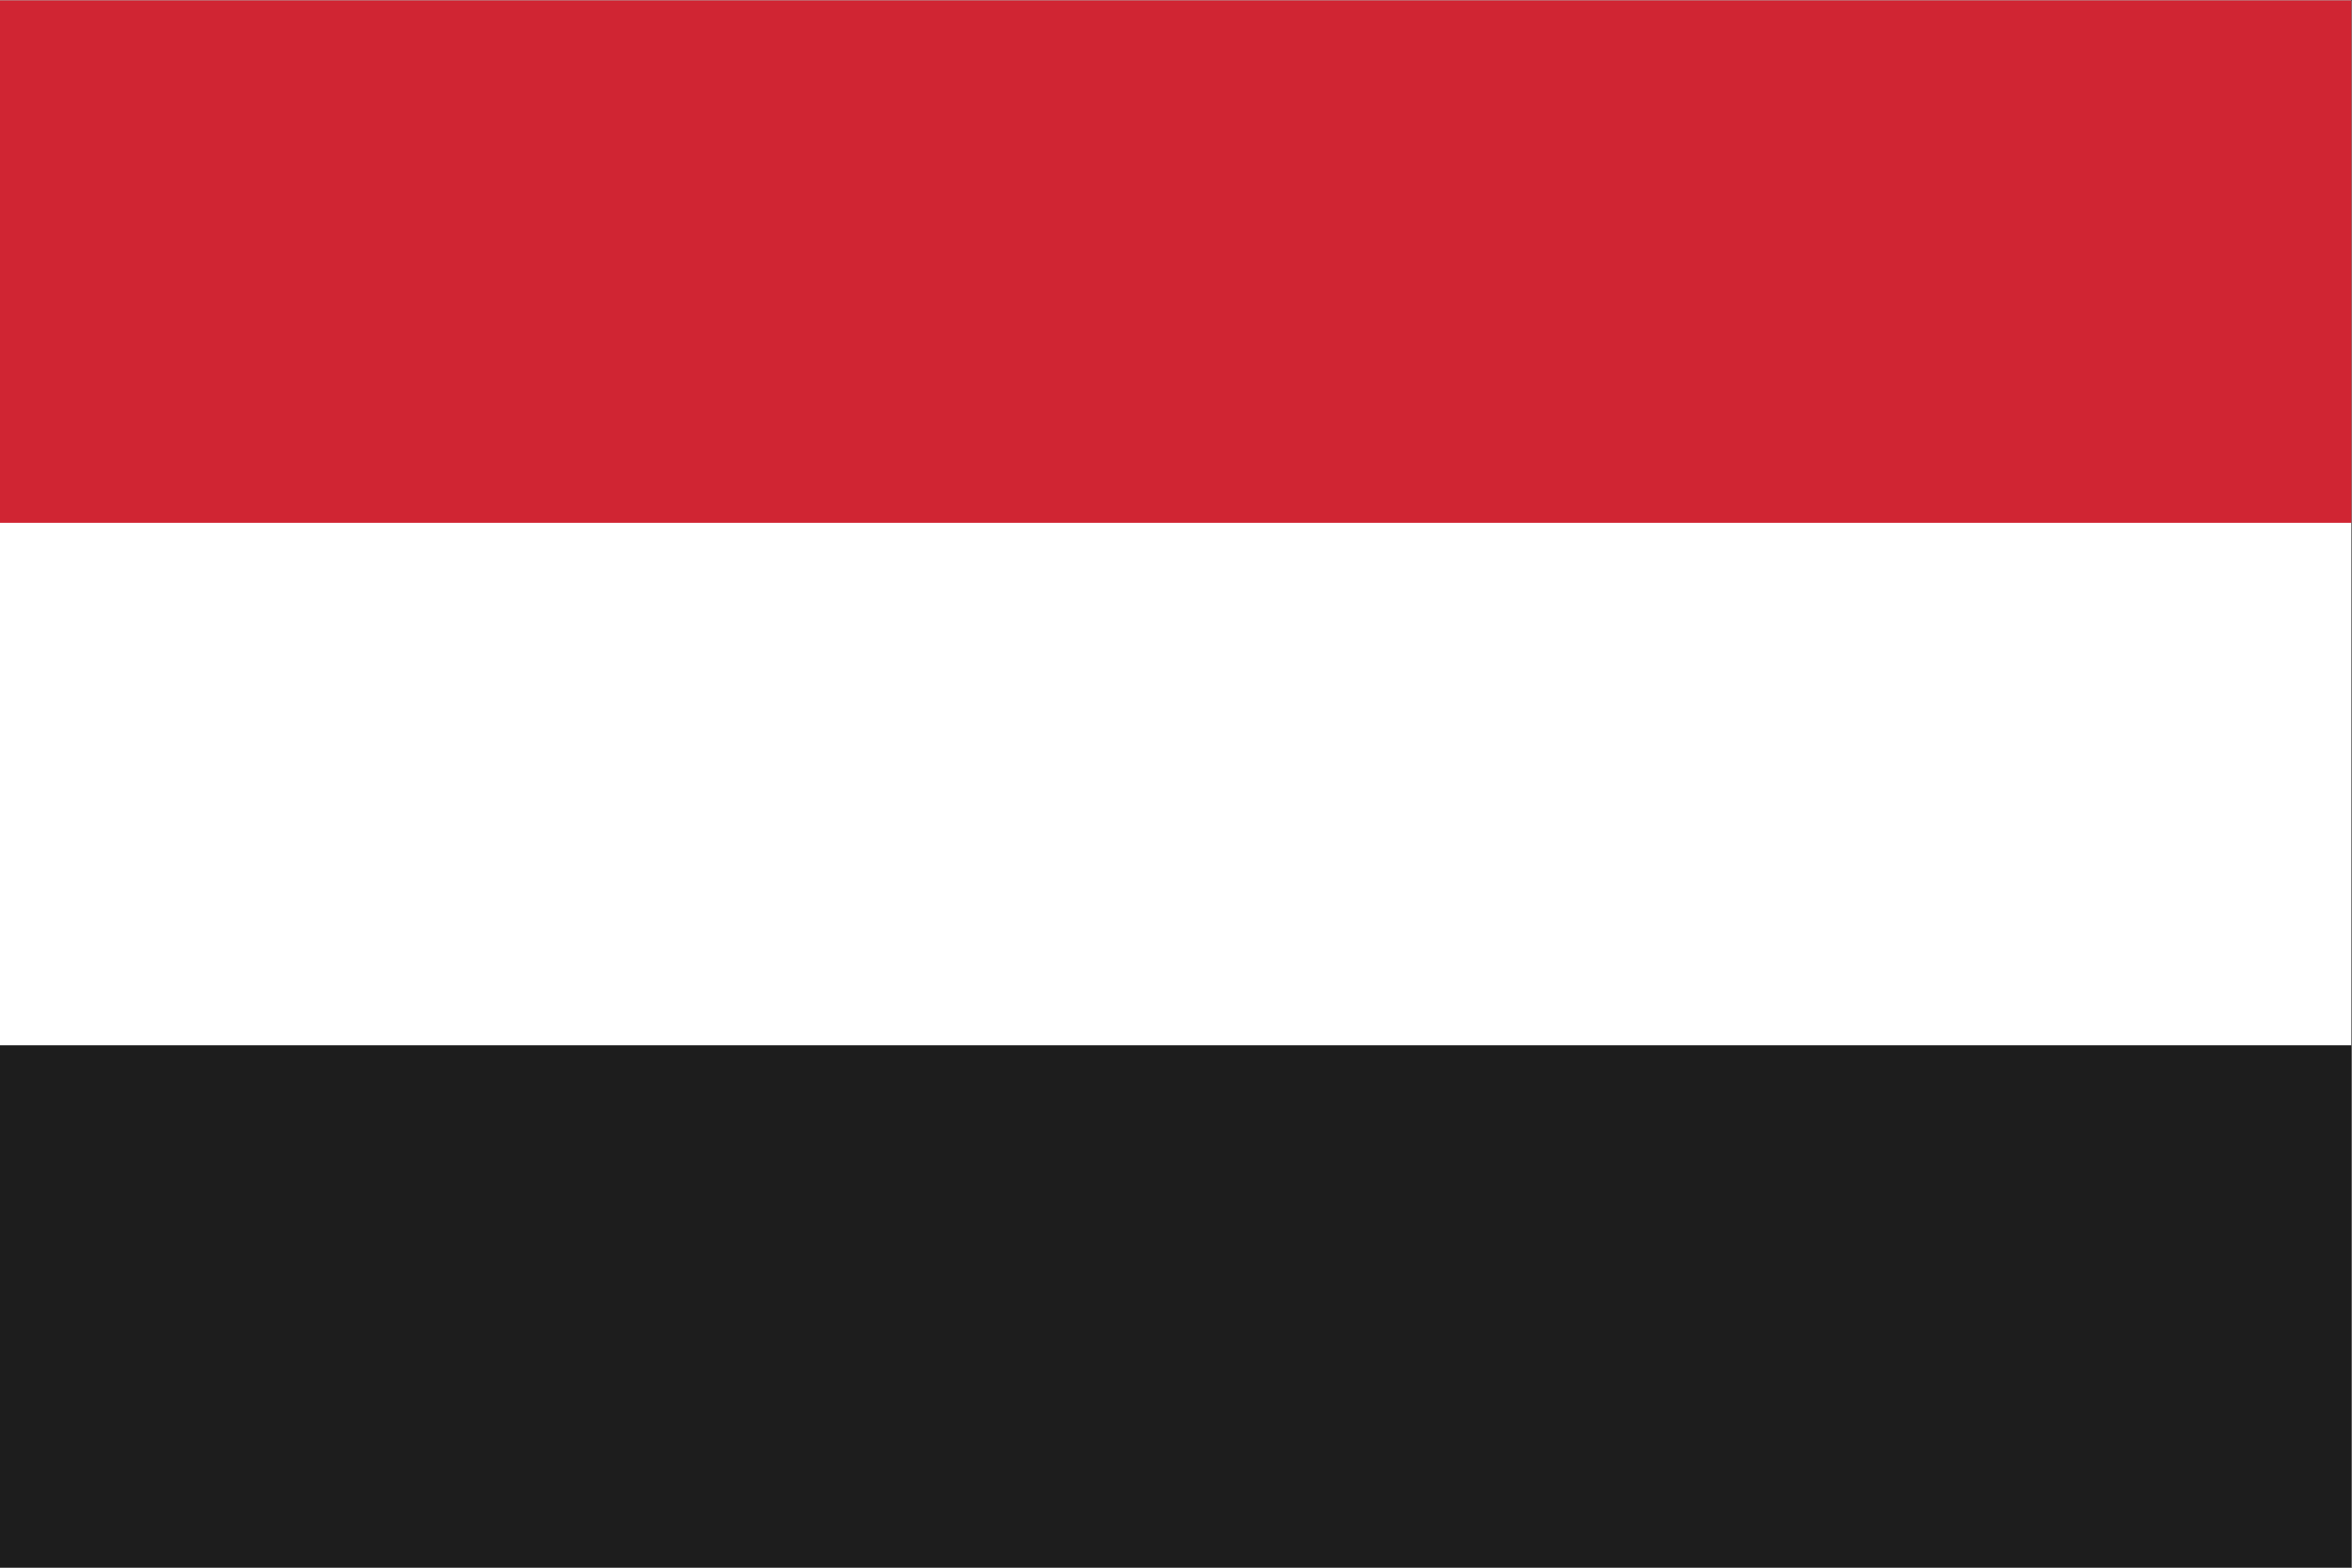 <?xml version="1.0" encoding="UTF-8" standalone="no"?>
<svg
   xmlns:dc="http://purl.org/dc/elements/1.1/"
   xmlns:cc="http://creativecommons.org/ns#"
   xmlns:rdf="http://www.w3.org/1999/02/22-rdf-syntax-ns#"
   xmlns:svg="http://www.w3.org/2000/svg"
   xmlns="http://www.w3.org/2000/svg"
   viewBox="0 0 800 533.333"
   height="533.333"
   width="800"
   xml:space="preserve"
   version="1.1"
   id="svg2"><rect x="0" y="0" width="800" height="533.333" fill="#333333" stroke="none"/><defs
     id="defs6" /><g
     transform="matrix(1.333,0,0,-1.333,0,533.333)"
     id="g10"><path
       id="path12"
       style="fill:#ffffff;fill-opacity:1;fill-rule:nonzero;stroke:none"
       d="M 0,0 600,0 600,400 0,400 0,0 Z" /><path
       id="path14"
       style="fill:#d02533;fill-opacity:1;fill-rule:nonzero;stroke:none"
       d="m 0,266.666 600,0 0,133.333 -600,0 0,-133.333 z" /><path
       id="path16"
       style="fill:#1d1d1d;fill-opacity:1;fill-rule:nonzero;stroke:none"
       d="m 0,0 600,0 0,133.334 -600,0 L 0,0 Z" /></g></svg>